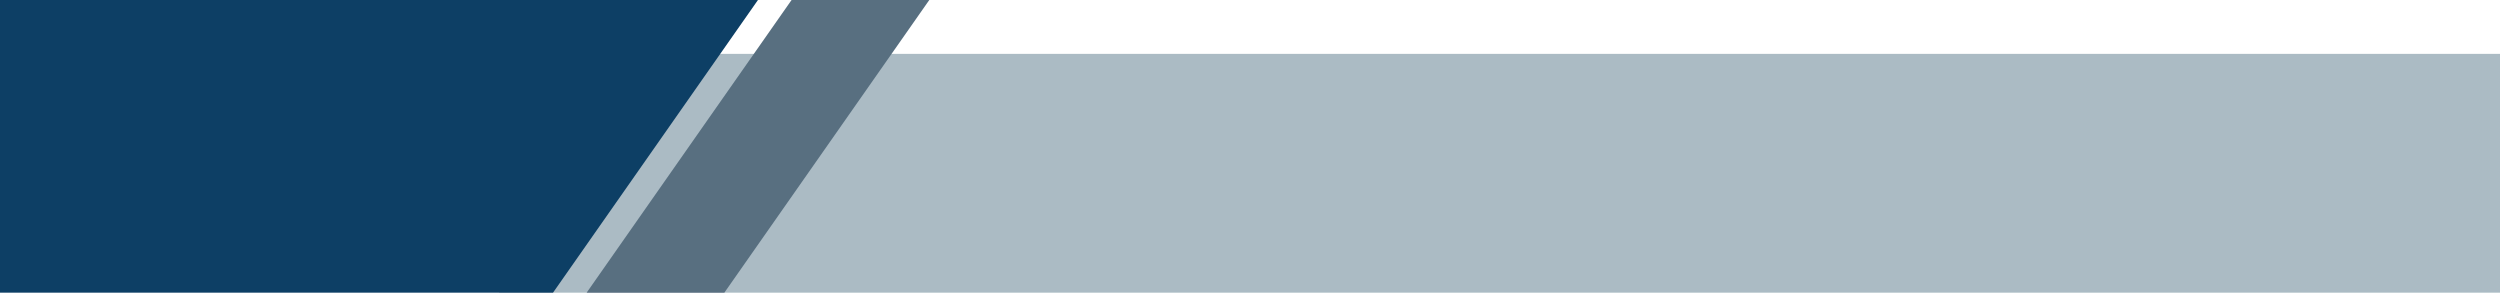 <?xml version="1.0" encoding="UTF-8" standalone="no"?><svg xmlns="http://www.w3.org/2000/svg" xmlns:xlink="http://www.w3.org/1999/xlink" fill="#000000" height="229.5" preserveAspectRatio="xMidYMid meet" version="1" viewBox="20.0 885.3 1960.0 229.5" width="1960" zoomAndPan="magnify"><g id="change1_1"><path d="M411.36 927.53H1980V1114.74H411.36z" fill="#abbbc4"/></g><g id="change2_1"><path d="M453.58 1114.74L20 1114.74 20 885.26 614.27 885.26 453.58 1114.74z" fill="#0d3f65"/></g><g id="change3_1"><path d="M587.91 1114.74L479.94 1114.74 640.62 885.26 748.59 885.26 587.91 1114.74z" fill="#586f80"/></g></svg>